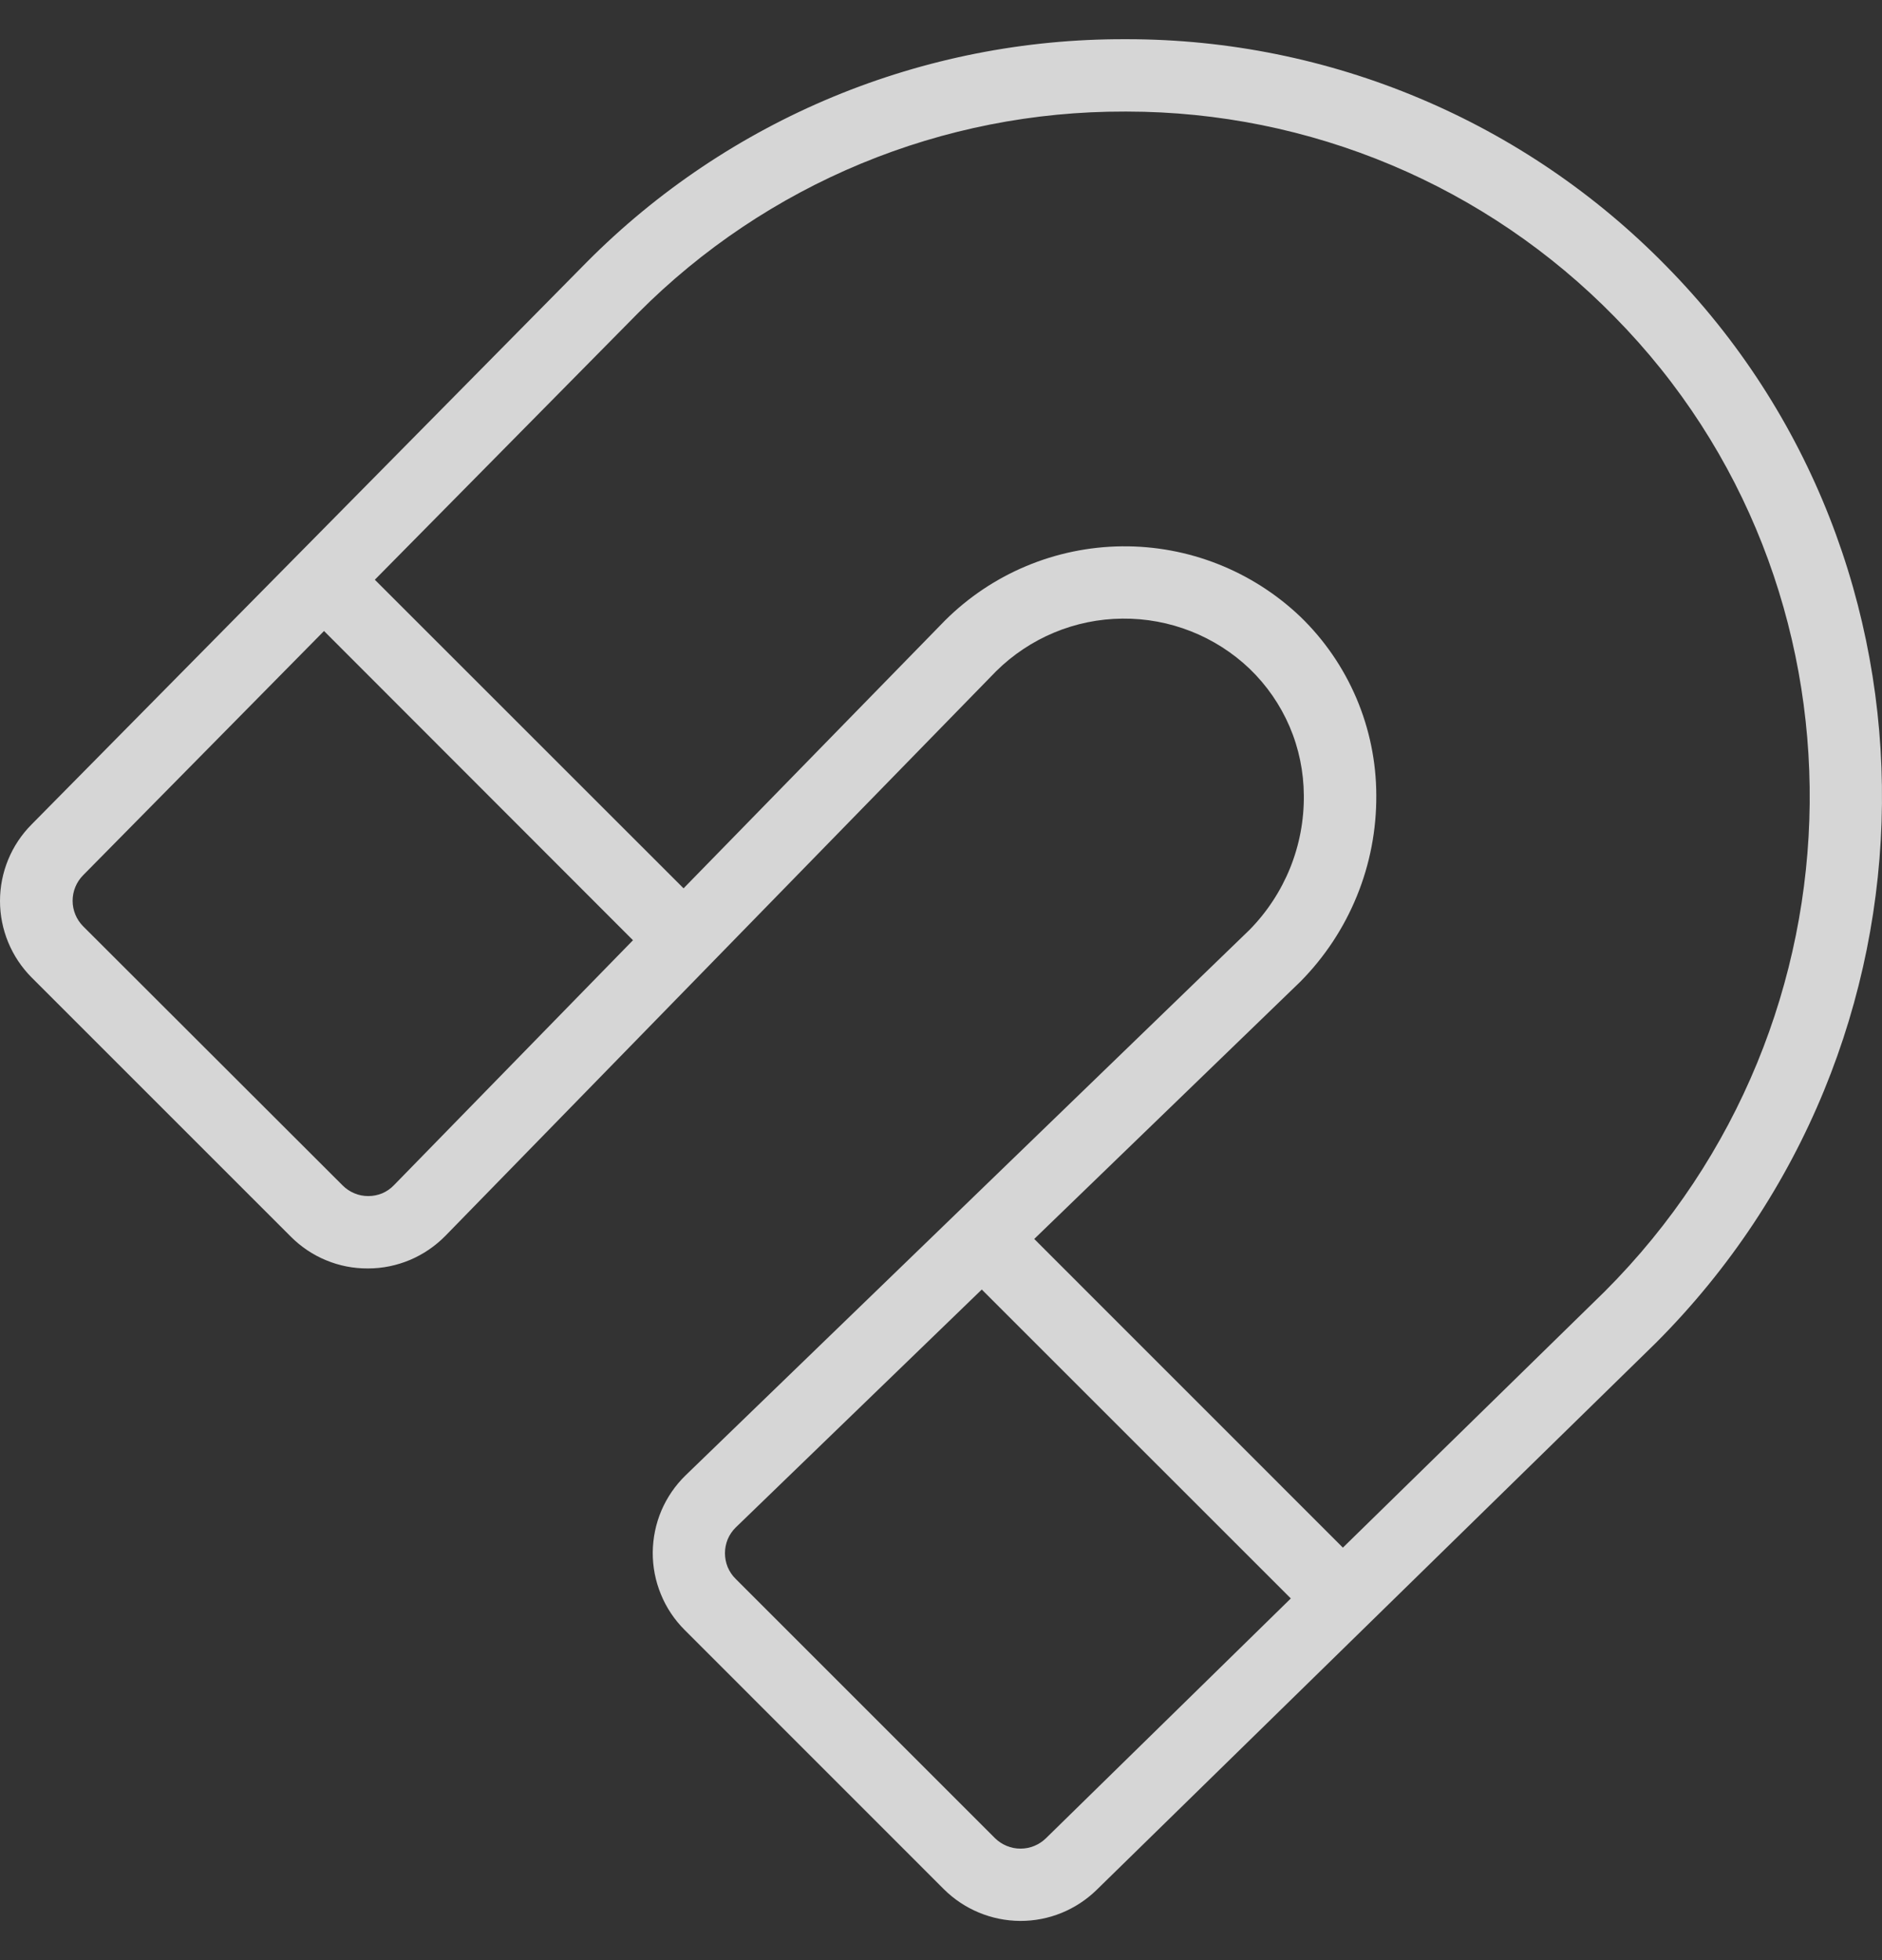 <svg width="24" height="25" viewBox="0 0 24 25" fill="none" xmlns="http://www.w3.org/2000/svg">
	<rect x="0" y="0" width="24" height="25" fill="#333333" stroke="none"/>
	<path
		d="M21.246 3.391C20.351 2.477 19.282 1.75 18.103 1.254C16.924 0.757 15.657 0.501 14.377 0.5H14.34C13.066 0.497 11.805 0.746 10.628 1.233C9.451 1.721 8.383 2.437 7.485 3.341L0.403 10.515C0.145 10.774 0 11.125 0 11.491C0 11.857 0.145 12.207 0.403 12.467L3.71 15.774C3.838 15.902 3.991 16.005 4.159 16.074C4.327 16.144 4.507 16.179 4.689 16.178H4.697C4.88 16.178 5.061 16.14 5.23 16.069C5.399 15.997 5.551 15.893 5.68 15.762L12.704 8.56C13.133 8.136 13.71 7.895 14.313 7.89C14.916 7.884 15.498 8.113 15.935 8.529C16.152 8.738 16.326 8.989 16.445 9.266C16.564 9.544 16.625 9.842 16.627 10.144C16.63 10.462 16.571 10.776 16.452 11.071C16.333 11.365 16.157 11.633 15.935 11.859L8.744 18.816C8.612 18.944 8.507 19.097 8.435 19.265C8.363 19.434 8.326 19.616 8.324 19.799C8.323 19.983 8.358 20.164 8.428 20.334C8.497 20.504 8.6 20.658 8.73 20.788L12.036 24.095C12.294 24.352 12.644 24.498 13.009 24.5C13.374 24.502 13.724 24.359 13.985 24.104L21.116 17.128C24.909 13.331 24.969 7.169 21.246 3.391ZM5.023 15.117C4.981 15.161 4.93 15.196 4.874 15.22C4.818 15.243 4.758 15.255 4.697 15.255C4.636 15.255 4.576 15.244 4.52 15.22C4.464 15.197 4.413 15.163 4.37 15.12L1.06 11.814C0.974 11.727 0.926 11.61 0.926 11.489C0.926 11.367 0.974 11.25 1.06 11.163L4.132 8.048L8.072 11.992L5.023 15.117ZM13.339 23.445C13.252 23.53 13.136 23.578 13.014 23.578C12.892 23.578 12.776 23.53 12.689 23.445L9.382 20.138C9.338 20.095 9.304 20.044 9.28 19.988C9.257 19.931 9.245 19.871 9.245 19.81C9.245 19.749 9.257 19.689 9.28 19.632C9.304 19.576 9.338 19.525 9.382 19.482L12.52 16.447L16.461 20.387L13.339 23.445ZM20.464 16.472L17.125 19.739L13.189 15.802L16.582 12.521C16.892 12.208 17.138 11.836 17.304 11.427C17.471 11.018 17.554 10.581 17.551 10.14C17.55 9.715 17.463 9.294 17.297 8.904C17.13 8.513 16.887 8.159 16.581 7.864C15.968 7.281 15.153 6.959 14.307 6.968C13.461 6.977 12.652 7.316 12.053 7.912L8.717 11.33L4.78 7.394L8.139 3.991C8.952 3.174 9.918 2.527 10.982 2.086C12.047 1.645 13.188 1.42 14.34 1.423H14.374C15.531 1.424 16.677 1.656 17.744 2.105C18.811 2.554 19.778 3.212 20.588 4.039C23.957 7.457 23.9 13.036 20.464 16.472Z"
		fill="#FFFFFF" fill-opacity="0.8" />
</svg>